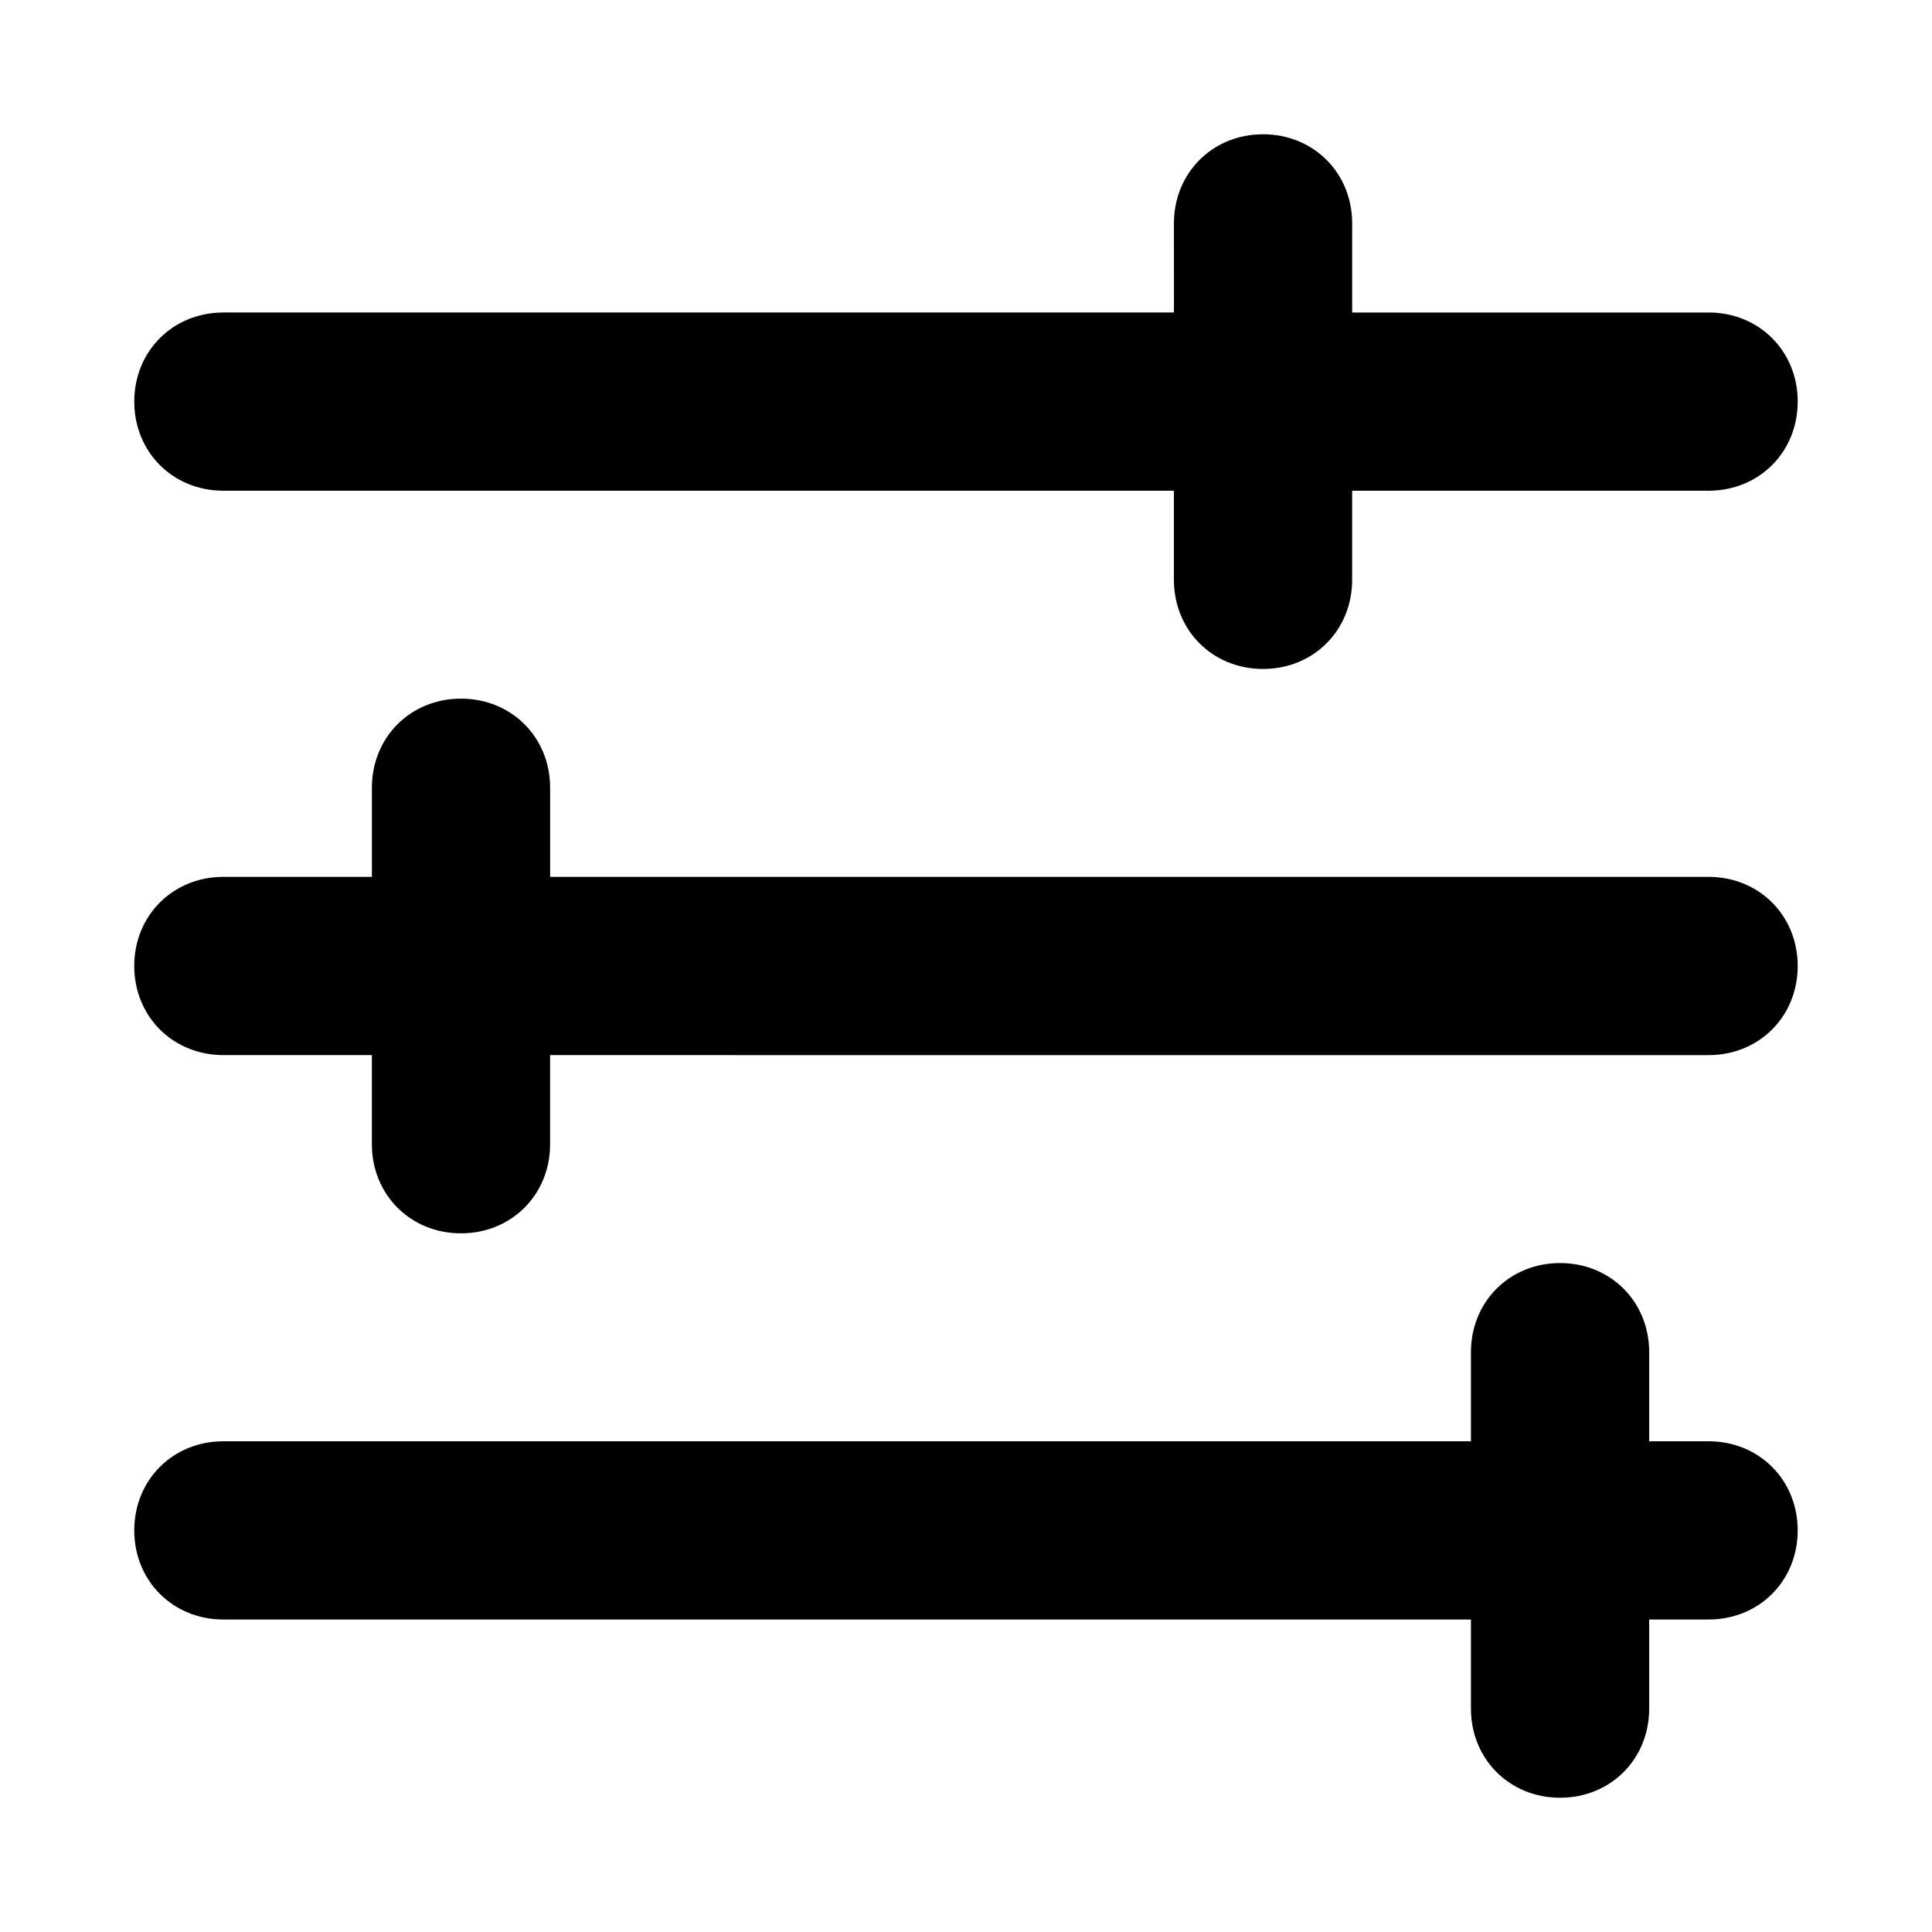 <?xml version="1.0" encoding="UTF-8"?>
<!-- Uploaded to: SVG Repo, www.svgrepo.com, Generator: SVG Repo Mixer Tools -->
<svg fill="#000000" width="800px" height="800px" version="1.1" viewBox="144 144 512 512" xmlns="http://www.w3.org/2000/svg">
 <g>
  <path d="m620.41 549.57c0 13.383-10.234 23.617-23.617 23.617h-15.742v23.617c0 13.383-10.234 23.617-23.617 23.617s-23.617-10.234-23.617-23.617v-23.617h-330.62c-13.383 0-23.617-10.234-23.617-23.617 0-13.383 10.234-23.617 23.617-23.617h330.62v-23.617c0-13.383 10.234-23.617 23.617-23.617 13.383 0 23.617 10.234 23.617 23.617v23.617h15.742c13.379 0 23.613 10.234 23.613 23.617z"/>
  <path d="m620.41 400c0 13.383-10.234 23.617-23.617 23.617l-307.01-0.004v23.617c0 13.383-10.234 23.617-23.617 23.617s-23.617-10.234-23.617-23.617v-23.617h-39.355c-13.383 0-23.617-10.234-23.617-23.617 0-13.383 10.234-23.617 23.617-23.617h39.359v-23.617c0-13.383 10.234-23.617 23.617-23.617 13.383 0 23.617 10.234 23.617 23.617v23.617h307.01c13.379 0.004 23.613 10.238 23.613 23.621z"/>
  <path d="m620.41 250.43c0 13.383-10.234 23.617-23.617 23.617h-94.461v23.617c0 13.383-10.234 23.617-23.617 23.617s-23.617-10.234-23.617-23.617v-23.617h-251.9c-13.383 0-23.617-10.234-23.617-23.617 0-13.383 10.234-23.617 23.617-23.617h251.91l-0.004-23.613c0-13.383 10.234-23.617 23.617-23.617s23.617 10.234 23.617 23.617v23.617h94.465c13.379-0.004 23.613 10.23 23.613 23.613z"/>
 </g>
</svg>